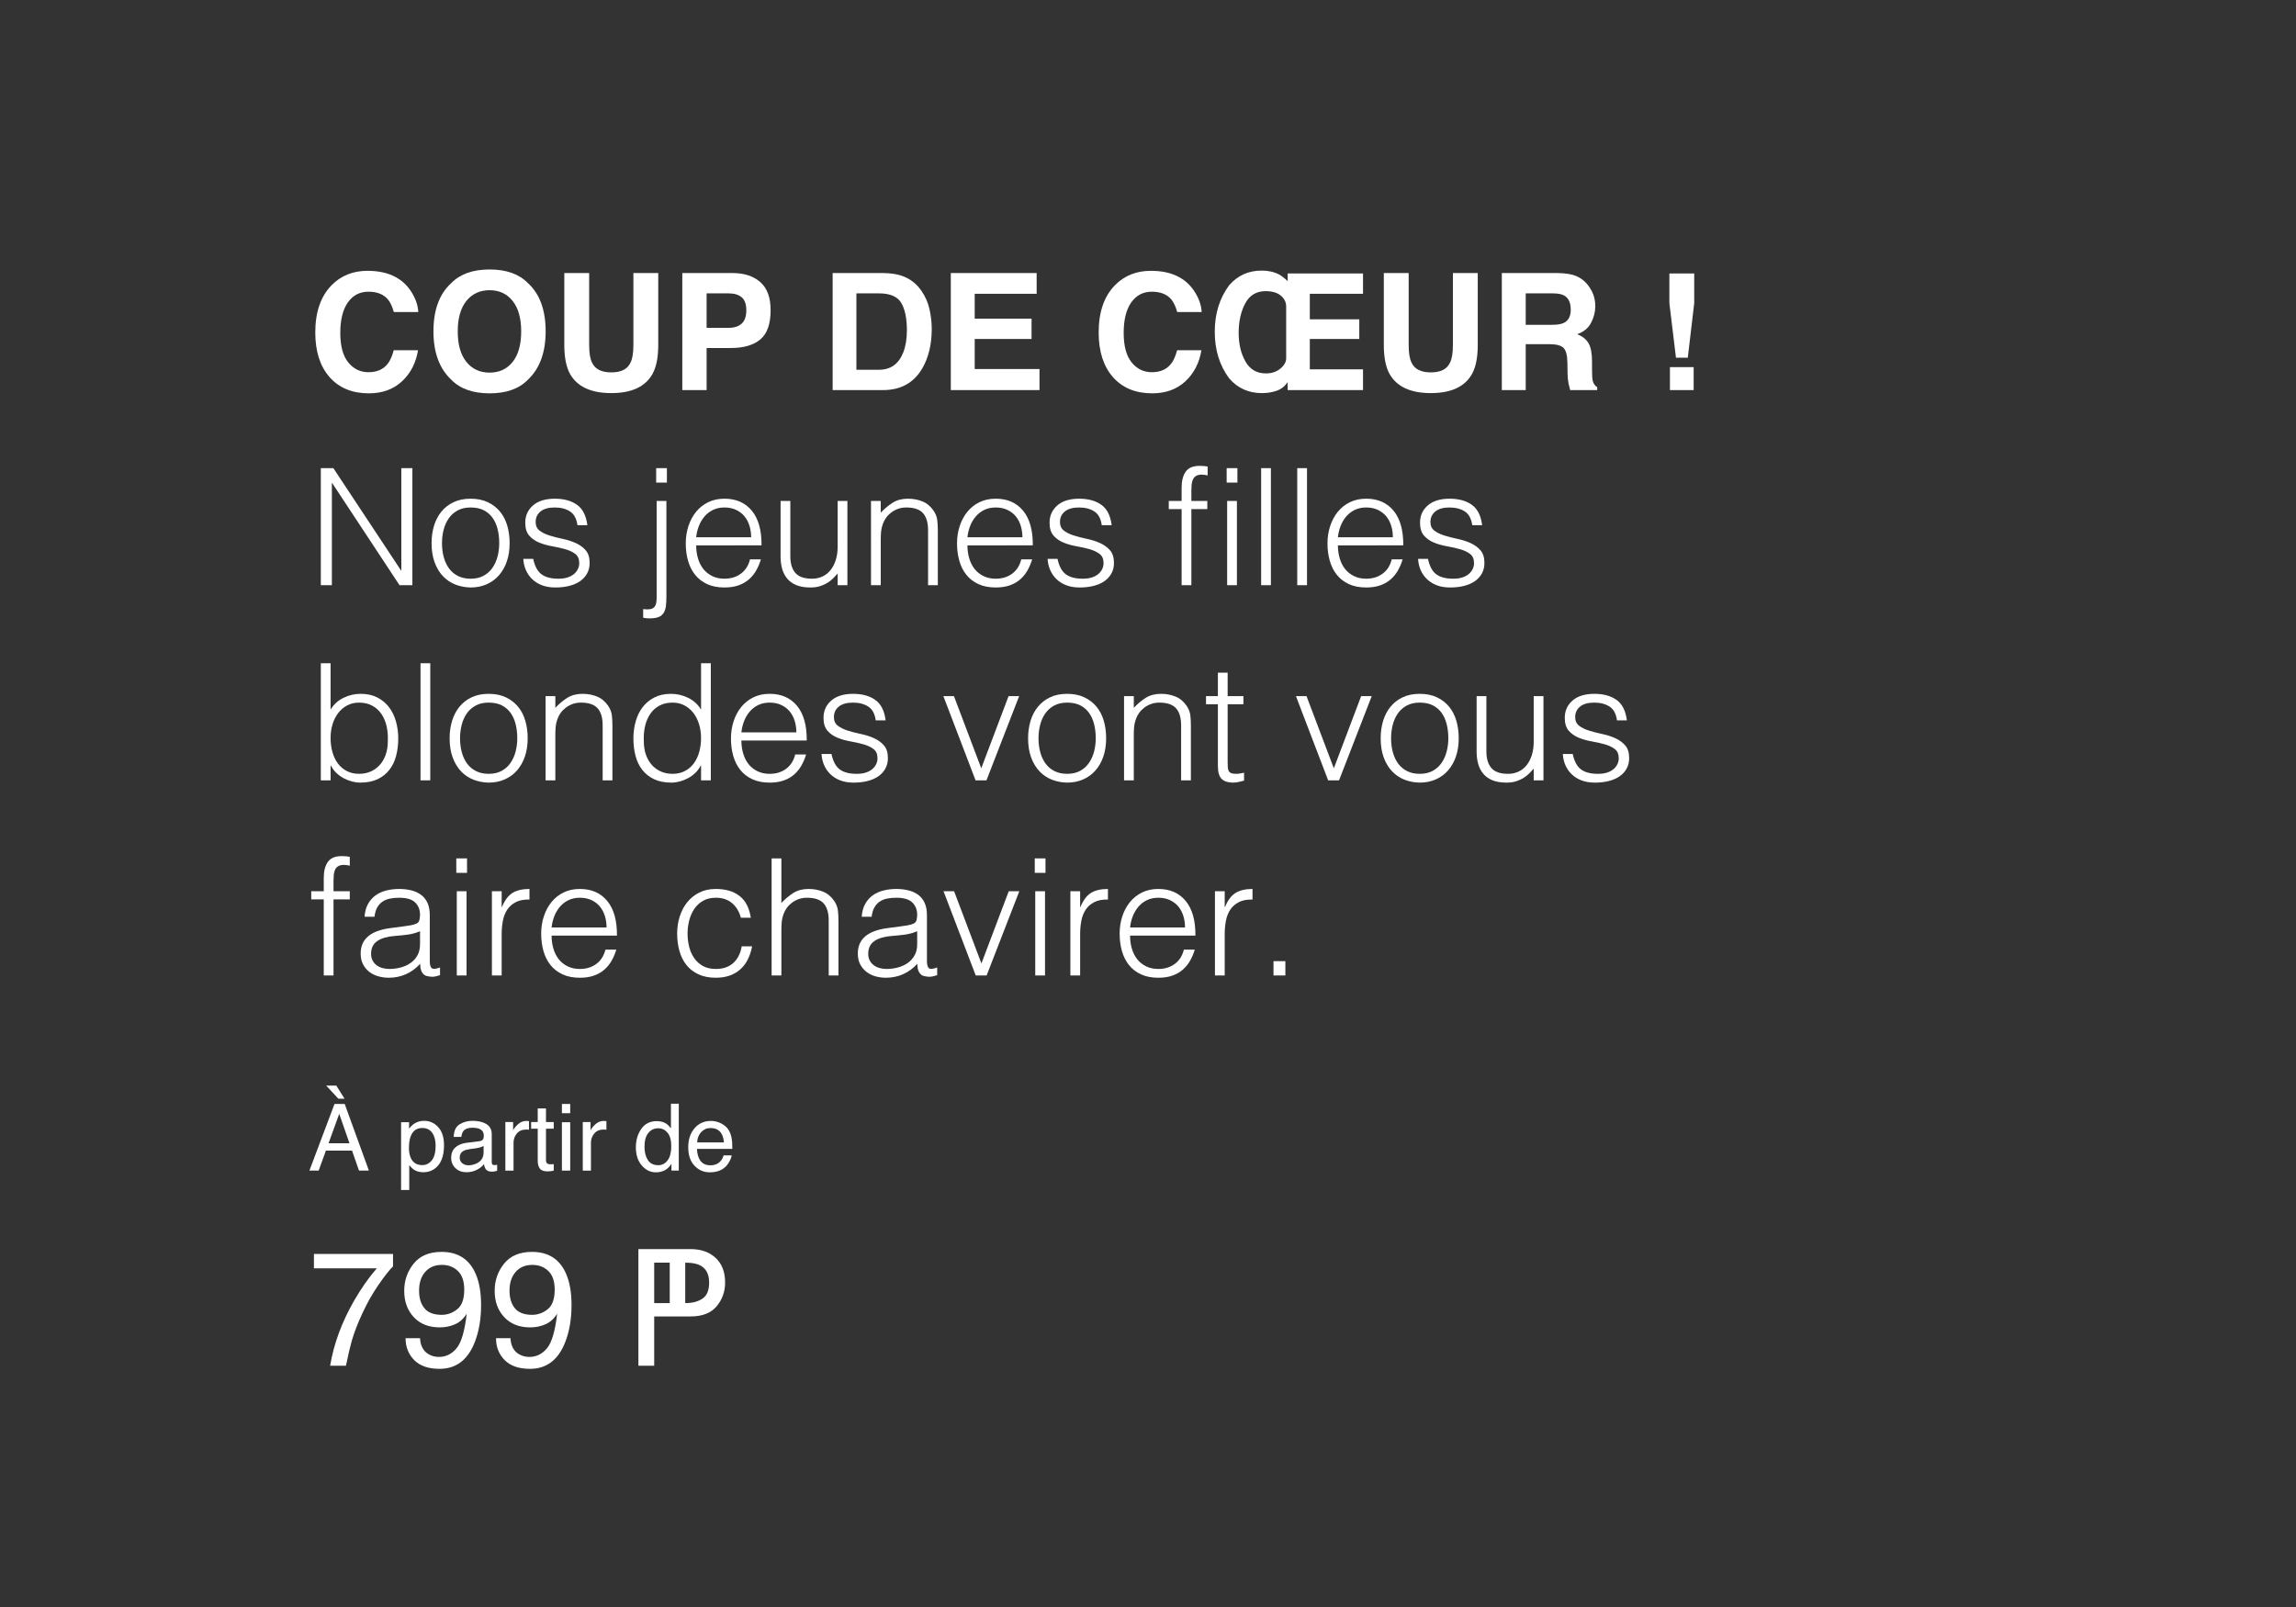 <?xml version="1.0" encoding="utf-8"?>
<!-- Generator: Adobe Illustrator 16.0.0, SVG Export Plug-In . SVG Version: 6.00 Build 0)  -->
<!DOCTYPE svg PUBLIC "-//W3C//DTD SVG 1.1//EN" "http://www.w3.org/Graphics/SVG/1.1/DTD/svg11.dtd">
<svg version="1.1" id="Calque_1" xmlns:x="http://ns.adobe.com/Extensibility/1.0/" xmlns:i="http://ns.adobe.com/AdobeIllustrator/10.0/" xmlns:graph="http://ns.adobe.com/Graphs/1.0/"
	 xmlns="http://www.w3.org/2000/svg" xmlns:xlink="http://www.w3.org/1999/xlink" x="0px" y="0px" width="2834.649px"
	 height="1984.25px" viewBox="0 0 2834.649 1984.25" enable-background="new 0 0 2834.649 1984.25" xml:space="preserve">
<rect x="0" y="0" width="2834.649" height="1984.25" fill="#333333" stroke="none"/>
<g enable-background="new    ">
	<path fill="#FFFFFF" d="M409.329,352.247c11.639-11.895,26.446-17.843,44.422-17.843c24.053,0,41.64,7.975,52.763,23.921
		c6.143,8.956,9.439,17.941,9.893,26.961h-30.196c-1.921-6.927-4.387-12.157-7.396-15.687c-5.378-6.274-13.35-9.411-23.914-9.411
		c-10.758,0-19.243,4.429-25.453,13.284c-6.21,8.856-9.315,21.389-9.315,37.598c0,16.21,3.277,28.35,9.83,36.421
		c6.553,8.072,14.88,12.107,24.981,12.107c10.357,0,18.253-3.464,23.688-10.392c3.004-3.726,5.498-9.313,7.48-16.765h30
		c-2.587,15.752-9.199,28.562-19.834,38.431c-10.637,9.87-24.263,14.804-40.88,14.804c-20.562,0-36.728-6.667-48.495-20
		c-11.768-13.397-17.651-31.764-17.651-55.097C389.251,385.352,395.944,365.908,409.329,352.247z"/>
	<path fill="#FFFFFF" d="M651.797,468.814c-10.916,11.242-26.7,16.862-47.353,16.862c-20.654,0-36.438-5.62-47.352-16.862
		c-14.641-13.79-21.96-33.659-21.96-59.607c0-26.47,7.319-46.338,21.96-59.606c10.915-11.241,26.698-16.863,47.352-16.863
		c20.652,0,36.437,5.622,47.353,16.863c14.574,13.269,21.862,33.137,21.862,59.606C673.659,435.155,666.371,455.024,651.797,468.814
		z M632.924,446.854c7.025-8.823,10.539-21.372,10.539-37.646c0-16.208-3.514-28.74-10.539-37.598
		c-7.026-8.855-16.519-13.284-28.48-13.284c-11.96,0-21.504,4.412-28.627,13.235c-7.125,8.823-10.686,21.372-10.686,37.646
		s3.562,28.823,10.686,37.646c7.123,8.823,16.667,13.235,28.627,13.235C616.405,460.089,625.898,455.677,632.924,446.854z"/>
	<path fill="#FFFFFF" d="M696.698,337.149h30.686v88.752c0,9.926,1.171,17.175,3.517,21.746
		c3.646,8.099,11.591,12.147,23.835,12.147c12.178,0,20.09-4.049,23.737-12.147c2.344-4.571,3.517-11.82,3.517-21.746v-88.752
		h30.686v88.822c0,15.359-2.382,27.32-7.145,35.882c-8.874,15.687-25.805,23.529-50.795,23.529
		c-24.991,0-41.956-7.843-50.894-23.529c-4.764-8.562-7.145-20.522-7.145-35.882V337.149z"/>
</g>
<g enable-background="new    ">
	<path fill="#FFFFFF" d="M938.71,419.109c-8.459,7.059-20.539,10.588-36.24,10.588h-30.088v51.96h-30V337.149h62.047
		c14.304,0,25.709,3.726,34.214,11.177c8.505,7.45,12.757,18.986,12.757,34.607C951.4,399.992,947.169,412.051,938.71,419.109z
		 M915.664,367.051c-3.823-3.201-9.18-4.804-16.07-4.804h-27.211v42.549h27.211c6.89,0,12.247-1.731,16.07-5.196
		c3.824-3.464,5.737-8.954,5.737-16.471C921.4,375.614,919.487,370.254,915.664,367.051z"/>
</g>
<g enable-background="new    ">
	<path fill="#FFFFFF" d="M1112.661,340.287c10.138,3.333,18.347,9.445,24.627,18.333c5.037,7.19,8.47,14.967,10.302,23.333
		s2.748,16.34,2.748,23.921c0,19.216-3.86,35.489-11.578,48.823c-10.465,17.975-26.622,26.96-48.469,26.96h-62.305V337.149h62.305
		C1099.252,337.281,1106.708,338.326,1112.661,340.287z M1057.3,362.247v94.312h27.887c14.271,0,24.22-7.025,29.85-21.078
		c3.076-7.711,4.616-16.895,4.616-27.549c0-14.705-2.309-25.995-6.922-33.872c-4.616-7.875-13.796-11.813-27.543-11.813H1057.3z"/>
	<path fill="#FFFFFF" d="M1279.846,362.737h-76.47v30.686h70.195v25.098h-70.195v37.156h79.999v25.98h-109.508V337.149h105.979
		V362.737z"/>
	<path fill="#FFFFFF" d="M1376.491,352.247c11.639-11.895,26.446-17.843,44.421-17.843c24.054,0,41.641,7.975,52.764,23.921
		c6.143,8.956,9.439,17.941,9.893,26.961h-30.195c-1.922-6.927-4.388-12.157-7.396-15.687c-5.378-6.274-13.35-9.411-23.914-9.411
		c-10.757,0-19.242,4.429-25.453,13.284c-6.21,8.856-9.315,21.389-9.315,37.598c0,16.21,3.277,28.35,9.83,36.421
		c6.553,8.072,14.88,12.107,24.98,12.107c10.357,0,18.254-3.464,23.689-10.392c3.004-3.726,5.497-9.313,7.479-16.765h29.999
		c-2.587,15.752-9.198,28.562-19.834,38.431c-10.637,9.87-24.263,14.804-40.88,14.804c-20.562,0-36.728-6.667-48.495-20
		c-11.768-13.397-17.651-31.764-17.651-55.097C1356.414,385.352,1363.106,365.908,1376.491,352.247z"/>
	<path fill="#FFFFFF" d="M1517.647,352.051c10.516-11.96,23.838-17.94,39.967-17.94c8.193,0,15.29,1.568,21.29,4.706
		c3.29,1.7,6.902,4.478,10.839,8.333v-9.51h93.039v25.098h-65.686v31.568h61.077v24.215h-61.077v37.549h65.686v25.588h-93.039
		v-9.901c-3.354,5.098-7.806,8.644-13.354,10.637c-5.549,1.993-11.742,2.99-18.58,2.99c-16.26,0-29.646-6.013-40.162-18.039
		c-11.936-16.013-17.902-35.228-17.902-57.646C1499.745,387.28,1505.711,368.065,1517.647,352.051z M1580.751,455.138
		c4.776-3.953,7.164-8.186,7.164-12.695v-64.117c0-5.098-2.18-9.51-6.539-13.235c-4.36-3.725-10.644-5.588-18.85-5.588
		c-11.412,0-19.81,5.066-25.196,15.196c-5.385,10.131-8.076,22.254-8.076,36.372c0,13.66,2.787,25.408,8.365,35.244
		c5.577,9.838,13.977,14.755,25.197,14.755C1569.997,461.069,1575.975,459.093,1580.751,455.138z"/>
	<path fill="#FFFFFF" d="M1708.467,337.149h30.686v88.752c0,9.926,1.172,17.175,3.518,21.746
		c3.646,8.099,11.592,12.147,23.836,12.147c12.178,0,20.09-4.049,23.736-12.147c2.344-4.571,3.518-11.82,3.518-21.746v-88.752
		h30.686v88.822c0,15.359-2.382,27.32-7.145,35.882c-8.873,15.687-25.805,23.529-50.795,23.529
		c-24.991,0-41.957-7.843-50.895-23.529c-4.764-8.562-7.145-20.522-7.145-35.882V337.149z"/>
	<path fill="#FFFFFF" d="M1946.071,340.875c5.322,2.288,9.832,5.654,13.528,10.098c3.06,3.661,5.48,7.713,7.265,12.157
		c1.785,4.445,2.678,9.509,2.678,15.195c0,6.863-1.732,13.612-5.195,20.245c-3.465,6.634-9.184,11.323-17.156,14.068
		c6.666,2.681,11.387,6.487,14.166,11.421c2.777,4.936,4.166,12.468,4.166,22.599v9.705c0,6.603,0.266,11.078,0.797,13.432
		c0.797,3.726,2.654,6.471,5.576,8.235v3.627h-33.333c-0.916-3.201-1.568-5.784-1.96-7.745c-0.785-4.052-1.211-8.201-1.275-12.45
		l-0.195-13.432c-0.125-9.216-1.717-15.358-4.777-18.431s-8.795-4.608-17.202-4.608h-29.491v56.666h-29.51V337.149h69.121
		C1933.149,337.346,1940.75,338.588,1946.071,340.875z M1883.661,362.247v38.823h32.496c6.456,0,11.297-0.784,14.525-2.354
		c5.711-2.745,8.566-8.169,8.566-16.273c0-8.758-2.764-14.641-8.287-17.647c-3.104-1.698-7.76-2.549-13.967-2.549H1883.661z"/>
	<path fill="#FFFFFF" d="M2061.012,337.64h30.686v36.631l-7.941,67.388h-14.607l-8.137-67.388V337.64z M2061.698,453.324h29.313
		v28.333h-29.313V453.324z"/>
</g>
<path fill="#FFFFFF" d="M410.144,596.502h-0.402v126.086h-13.65V578.024h15.456l83.524,126.292h0.401V578.024h13.656v144.563
	h-15.864L410.144,596.502z M581.01,725.399c-6.694-0.132-12.95-1.335-18.771-3.613c-5.826-2.27-10.915-5.688-15.261-10.233
	c-4.352-4.557-7.802-10.242-10.342-17.067c-2.544-6.826-3.813-14.79-3.813-23.894c0-7.628,1.004-14.762,3.011-21.382
	c2.008-6.629,5.02-12.417,9.033-17.366c4.02-4.958,9.039-8.87,15.061-11.746c6.021-2.885,13.053-4.322,21.083-4.322
	c8.16,0,15.261,1.438,21.283,4.322c6.022,2.876,11.041,6.762,15.056,11.645c4.021,4.883,6.993,10.672,8.937,17.367
	c1.942,6.694,2.914,13.855,2.914,21.483c0,8.3-1.141,15.798-3.414,22.483c-2.278,6.693-5.523,12.455-9.738,17.272
	c-4.216,4.818-9.305,8.534-15.261,11.14C594.828,724.101,588.236,725.399,581.01,725.399z M616.345,670.591
	c0-6.153-0.668-11.914-2.008-17.273c-1.339-5.351-3.412-10-6.224-13.949c-2.811-3.95-6.423-7.06-10.839-9.337
	c-4.422-2.278-9.842-3.417-16.266-3.417c-6.293,0-11.681,1.242-16.163,3.716c-4.485,2.483-8.132,5.761-10.941,9.841
	c-2.812,4.08-4.889,8.768-6.224,14.052c-1.341,5.295-2.008,10.747-2.008,16.368c0,6.423,0.766,12.343,2.307,17.769
	c1.536,5.425,3.781,10.073,6.728,13.948c2.94,3.885,6.625,6.9,11.042,9.039c4.42,2.147,9.504,3.211,15.261,3.211
	c6.288,0,11.676-1.231,16.161-3.716c4.482-2.475,8.133-5.789,10.943-9.935c2.812-4.146,4.884-8.833,6.224-14.052
	C615.678,681.636,616.345,676.212,616.345,670.591z M658.31,690.068c1.872,8.964,5.252,15.294,10.141,18.973
	c4.883,3.678,11.876,5.518,20.979,5.518c4.416,0,8.234-0.531,11.447-1.605c3.211-1.064,5.854-2.512,7.933-4.314
	c2.071-1.811,3.641-3.847,4.716-6.125c1.067-2.277,1.604-4.687,1.604-7.227c0-5.088-1.64-8.87-4.916-11.344
	c-3.282-2.475-7.4-4.417-12.348-5.826c-4.954-1.401-10.313-2.605-16.064-3.614c-5.756-0.999-11.111-2.511-16.064-4.519
	c-4.953-2.009-9.065-4.885-12.348-8.627c-3.281-3.754-4.917-9.038-4.917-15.864c0-8.702,3.175-15.826,9.538-21.381
	c6.354-5.557,15.36-8.338,27.002-8.338c11.247,0,20.378,2.512,27.409,7.534c7.026,5.015,11.275,13.417,12.75,25.19h-12.25
	c-1.074-8.03-4.112-13.678-9.136-16.965c-5.02-3.277-11.344-4.92-18.973-4.92c-7.627,0-13.449,1.643-17.469,4.92
	c-4.015,3.287-6.022,7.6-6.022,12.951c0,4.687,1.638,8.271,4.92,10.747c3.276,2.474,7.396,4.48,12.348,6.021
	c4.948,1.541,10.304,2.913,16.061,4.118c5.756,1.204,11.11,2.913,16.064,5.116c4.953,2.213,9.065,5.19,12.347,8.936
	c3.278,3.753,4.922,8.973,4.922,15.658c0,4.958-1.074,9.337-3.213,13.156c-2.143,3.81-5.088,6.994-8.836,9.532
	c-3.75,2.55-8.198,4.454-13.354,5.725c-5.153,1.27-10.807,1.905-16.964,1.905c-6.159,0-11.616-0.896-16.364-2.708
	c-4.752-1.803-8.805-4.314-12.146-7.526c-3.348-3.211-5.957-6.965-7.828-11.251c-1.877-4.276-2.946-8.898-3.212-13.847H658.31z
	 M822.752,618.584v117.86c0,4.417-0.201,8.301-0.603,11.644c-0.401,3.352-1.308,6.19-2.711,8.534
	c-1.406,2.344-3.483,4.08-6.225,5.219c-2.745,1.139-6.525,1.709-11.344,1.709c-2.946,0-5.557-0.271-7.833-0.803v-10.645
	c3.481,0.402,6.292,0.439,8.436,0.104c2.139-0.336,3.814-1.103,5.02-2.306c1.203-1.204,2.04-2.812,2.512-4.817
	c0.466-2.008,0.699-4.353,0.699-7.031V618.584H822.752z M823.354,595.896h-13.254v-17.871h13.254V595.896z M859.492,673.401
	c0,5.62,0.732,10.942,2.208,15.957c1.471,5.022,3.646,9.374,6.527,13.053c2.875,3.688,6.526,6.63,10.942,8.833
	c4.416,2.213,9.5,3.313,15.256,3.313c7.899,0,14.659-2.071,20.28-6.218c5.621-4.155,9.37-10.046,11.246-17.675h13.45
	c-1.477,4.958-3.412,9.542-5.822,13.753c-2.408,4.22-5.42,7.899-9.033,11.045c-3.619,3.146-7.897,5.593-12.853,7.33
	c-4.953,1.736-10.709,2.605-17.27,2.605c-8.301,0-15.458-1.401-21.479-4.212c-6.027-2.811-10.981-6.656-14.86-11.55
	c-3.883-4.883-6.76-10.635-8.632-17.264c-1.876-6.629-2.812-13.753-2.812-21.381s1.103-14.79,3.311-21.484
	c2.208-6.693,5.354-12.549,9.438-17.572c4.08-5.014,9.066-8.963,14.958-11.839c5.888-2.885,12.576-4.322,20.074-4.322
	c14.322,0,25.569,4.921,33.734,14.762c8.161,9.832,12.176,24.126,12.044,42.866L859.492,673.401L859.492,673.401z M927.358,663.364
	c0-5.088-0.705-9.869-2.111-14.36c-1.405-4.481-3.482-8.366-6.223-11.644c-2.745-3.277-6.195-5.892-10.341-7.833
	c-4.149-1.934-8.902-2.913-14.257-2.913c-5.354,0-10.07,1.008-14.154,3.016s-7.563,4.688-10.438,8.03
	c-2.88,3.352-5.19,7.227-6.928,11.643c-1.741,4.417-2.882,9.104-3.413,14.062L927.358,663.364L927.358,663.364z M1034.172,618.584
	h12.045v104.004h-12.045v-14.454c-1.604,1.877-3.412,3.819-5.42,5.826c-2.007,2.007-4.318,3.847-6.927,5.519
	c-2.611,1.672-5.659,3.081-9.137,4.221c-3.482,1.13-7.498,1.7-12.046,1.7c-6.965,0-12.786-0.972-17.469-2.904
	c-4.688-1.942-8.469-4.65-11.345-8.132c-2.881-3.483-4.954-7.535-6.225-12.147c-1.273-4.622-1.908-9.673-1.908-15.164v-68.467
	h12.049v68.271c0,8.963,2.073,15.826,6.224,20.578c4.146,4.753,10.976,7.124,20.481,7.124c4.947,0,9.402-0.971,13.351-2.912
	c3.944-1.934,7.261-4.65,9.939-8.133c2.676-3.473,4.749-7.628,6.224-12.445c1.47-4.818,2.208-10.104,2.208-15.863V618.584z
	 M1087.379,722.588h-12.044V618.584h12.044v14.463c4.818-5.089,9.804-9.244,14.958-12.456s11.344-4.817,18.571-4.817
	c6.428,0,12.381,1.102,17.871,3.313c5.485,2.213,10.106,6.061,13.855,11.55c2.54,3.745,4.048,7.592,4.515,11.541
	c0.473,3.95,0.705,8.067,0.705,12.345v68.065h-12.049v-67.861c0-9.364-2.074-16.396-6.225-21.083
	c-4.15-4.687-11.041-7.03-20.682-7.03c-3.748,0-7.16,0.579-10.237,1.709c-3.081,1.139-5.858,2.642-8.333,4.519
	c-2.479,1.876-4.584,4.015-6.326,6.424c-1.741,2.409-3.081,4.958-4.016,7.628c-1.204,3.353-1.941,6.564-2.207,9.646
	c-0.271,3.081-0.401,6.424-0.401,10.037V722.588z M1194.396,673.401c0,5.62,0.736,10.942,2.207,15.957
	c1.477,5.022,3.646,9.374,6.527,13.053c2.875,3.688,6.525,6.63,10.942,8.833c4.416,2.213,9.505,3.313,15.261,3.313
	c7.895,0,14.655-2.071,20.28-6.218c5.62-4.155,9.364-10.046,11.241-17.675h13.455c-1.476,4.958-3.416,9.542-5.826,13.753
	c-2.408,4.22-5.42,7.899-9.032,11.045c-3.614,3.146-7.9,5.593-12.854,7.33c-4.954,1.736-10.709,2.605-17.264,2.605
	c-8.302,0-15.462-1.401-21.485-4.212c-6.021-2.811-10.975-6.656-14.859-11.55c-3.885-4.883-6.76-10.635-8.631-17.264
	c-1.877-6.629-2.811-13.753-2.811-21.381s1.102-14.79,3.311-21.484c2.213-6.693,5.354-12.549,9.438-17.572
	c4.08-5.014,9.065-8.963,14.958-11.839c5.887-2.885,12.581-4.322,20.079-4.322c14.317,0,25.565,4.921,33.729,14.762
	c8.166,9.832,12.181,24.126,12.049,42.866L1194.396,673.401L1194.396,673.401z M1262.261,663.364c0-5.088-0.701-9.869-2.111-14.36
	c-1.403-4.481-3.477-8.366-6.222-11.644s-6.19-5.892-10.341-7.833c-4.148-1.934-8.902-2.913-14.252-2.913
	c-5.354,0-10.074,1.008-14.154,3.016c-4.084,2.008-7.567,4.688-10.443,8.03c-2.881,3.352-5.188,7.227-6.928,11.643
	c-1.737,4.417-2.877,9.104-3.414,14.062L1262.261,663.364L1262.261,663.364z M1305.63,690.068
	c1.873,8.964,5.252,15.294,10.141,18.973c4.884,3.678,11.877,5.518,20.979,5.518c4.416,0,8.226-0.531,11.438-1.605
	c3.221-1.064,5.862-2.512,7.936-4.314c2.072-1.811,3.643-3.847,4.725-6.125c1.064-2.277,1.605-4.687,1.605-7.227
	c0-5.088-1.643-8.87-4.93-11.344c-3.276-2.475-7.395-4.417-12.344-5.826c-4.947-1.401-10.308-2.605-16.06-3.614
	c-5.752-0.999-11.111-2.511-16.063-4.519c-4.953-2.009-9.07-4.885-12.349-8.627c-3.282-3.754-4.92-9.038-4.92-15.864
	c0-8.702,3.178-15.826,9.536-21.381c6.357-5.556,15.354-8.338,27.008-8.338c11.241,0,20.373,2.512,27.402,7.534
	c7.031,5.015,11.279,13.417,12.746,25.19h-12.24c-1.074-8.03-4.118-13.678-9.143-16.965c-5.014-3.277-11.334-4.92-18.972-4.92
	c-7.619,0-13.444,1.643-17.461,4.92c-4.021,3.287-6.027,7.6-6.027,12.951c0,4.687,1.64,8.271,4.923,10.747
	c3.271,2.474,7.39,4.48,12.347,6.021c4.948,1.541,10.309,2.913,16.061,4.118c5.751,1.204,11.11,2.913,16.061,5.116
	c4.948,2.213,9.075,5.19,12.353,8.936c3.277,3.753,4.922,8.973,4.922,15.658c0,4.958-1.074,9.337-3.214,13.156
	c-2.146,3.81-5.097,6.994-8.831,9.532c-3.754,2.55-8.208,4.454-13.353,5.725c-5.153,1.27-10.812,1.905-16.976,1.905
	c-6.152,0-11.615-0.896-16.357-2.708c-4.752-1.803-8.805-4.314-12.147-7.526c-3.347-3.211-5.957-6.965-7.833-11.251
	c-1.873-4.276-2.945-8.898-3.213-13.847H1305.63z M1442.958,628.622v-10.037h15.873v-16.461c0-8.3,1.662-14.854,5.014-19.672
	c3.344-4.828,9.029-7.236,17.068-7.236c1.877,0,3.613,0.075,5.219,0.205c1.605,0.131,3.213,0.336,4.818,0.599v11.045
	c-2.68-0.663-5.09-1-7.227-1c-3.082,0-5.492,0.569-7.229,1.699c-1.736,1.14-3.018,2.651-3.818,4.52
	c-0.803,1.877-1.299,3.986-1.504,6.331c-0.205,2.344-0.299,4.715-0.299,7.124v12.848h19.674v10.037h-19.674v93.967h-12.043v-93.967
	L1442.958,628.622L1442.958,628.622z M1527.7,595.896h-13.26v-17.871h13.26V595.896z M1515.04,722.588V618.584h12.055v104.004
	H1515.04z M1557.008,722.588V578.024h12.045v144.563H1557.008z M1601.583,722.588V578.024h12.045v144.563H1601.583z
	 M1651.778,673.401c0,5.62,0.738,10.942,2.215,15.957c1.465,5.022,3.641,9.374,6.516,13.053c2.875,3.688,6.527,6.63,10.943,8.833
	c4.416,2.213,9.506,3.313,15.256,3.313c7.898,0,14.66-2.071,20.279-6.218c5.621-4.155,9.375-10.046,11.242-17.675h13.465
	c-1.477,4.958-3.418,9.542-5.828,13.753c-2.408,4.22-5.424,7.899-9.037,11.045c-3.613,3.146-7.898,5.593-12.848,7.33
	c-4.949,1.736-10.719,2.605-17.273,2.605c-8.291,0-15.461-1.401-21.475-4.212c-6.031-2.811-10.98-6.656-14.865-11.55
	c-3.883-4.883-6.76-10.635-8.627-17.264c-1.887-6.629-2.818-13.753-2.818-21.381s1.109-14.79,3.322-21.484
	c2.205-6.693,5.342-12.549,9.432-17.572c4.08-5.014,9.066-8.963,14.957-11.839c5.883-2.885,12.586-4.322,20.074-4.322
	c14.322,0,25.564,4.921,33.734,14.762c8.17,9.832,12.186,24.126,12.055,42.866L1651.778,673.401L1651.778,673.401z
	 M1719.639,663.364c0-5.088-0.701-9.869-2.1-14.36c-1.412-4.481-3.492-8.366-6.238-11.644c-2.744-3.278-6.182-5.892-10.336-7.833
	c-4.154-1.934-8.898-2.913-14.258-2.913c-5.352,0-10.064,1.008-14.154,3.016c-4.08,2.008-7.562,4.688-10.438,8.03
	c-2.877,3.352-5.191,7.227-6.93,11.643c-1.736,4.417-2.875,9.104-3.406,14.062L1719.639,663.364L1719.639,663.364z M1763.01,690.068
	c1.867,8.964,5.246,15.294,10.139,18.973c4.885,3.678,11.877,5.518,20.98,5.518c4.416,0,8.236-0.531,11.447-1.605
	c3.211-1.064,5.854-2.512,7.926-4.314c2.074-1.811,3.643-3.847,4.725-6.125c1.064-2.277,1.607-4.687,1.607-7.227
	c0-5.088-1.645-8.87-4.922-11.344c-3.277-2.475-7.402-4.417-12.354-5.826c-4.947-1.401-10.307-2.605-16.059-3.614
	c-5.752-0.999-11.111-2.511-16.061-4.519c-4.959-2.009-9.074-4.885-12.354-8.627c-3.277-3.754-4.92-9.038-4.92-15.864
	c0-8.702,3.174-15.826,9.543-21.381c6.348-5.557,15.357-8.338,27.002-8.338c11.24,0,20.373,2.512,27.412,7.534
	c7.021,5.015,11.27,13.417,12.744,25.19h-12.25c-1.072-8.03-4.117-13.678-9.141-16.965c-5.014-3.277-11.334-4.92-18.973-4.92
	c-7.619,0-13.445,1.643-17.461,4.92c-4.014,3.287-6.031,7.6-6.031,12.951c0,4.687,1.645,8.271,4.932,10.747
	c3.268,2.474,7.395,4.48,12.344,6.021c4.947,1.541,10.307,2.913,16.059,4.118c5.752,1.204,11.111,2.913,16.061,5.116
	c4.947,2.213,9.074,5.19,12.354,8.936c3.275,3.753,4.92,8.973,4.92,15.658c0,4.958-1.072,9.337-3.211,13.156
	c-2.148,3.81-5.09,6.994-8.832,9.532c-3.754,2.55-8.199,4.454-13.354,5.725c-5.152,1.27-10.812,1.905-16.975,1.905
	c-6.154,0-11.615-0.896-16.359-2.708c-4.752-1.803-8.805-4.314-12.146-7.526c-3.352-3.211-5.957-6.965-7.832-11.251
	c-1.867-4.276-2.941-8.898-3.213-13.847H1763.01z"/>
<g enable-background="new    ">
	<path fill="#FFFFFF" d="M408.141,963.525h-12.047V818.963h12.047v57.223c3.881-6.425,9.201-11.275,15.962-14.557
		c6.758-3.278,13.819-4.919,21.183-4.919c7.896,0,14.757,1.506,20.58,4.518s10.642,7.027,14.456,12.047
		c3.815,5.02,6.657,10.876,8.533,17.568c1.873,6.694,2.811,13.653,2.811,20.881c0,7.63-0.872,14.792-2.61,21.483
		c-1.741,6.695-4.518,12.483-8.333,17.368c-3.815,4.888-8.668,8.733-14.557,11.545c-5.892,2.811-13.051,4.216-21.484,4.216
		c-3.347,0-6.761-0.47-10.24-1.405c-3.482-0.938-6.861-2.274-10.139-4.016c-3.282-1.738-6.293-3.915-9.036-6.525
		c-2.745-2.61-4.988-5.653-6.726-9.136h-0.401V963.525z M408.141,911.121c0,6.294,0.769,12.147,2.309,17.568
		c1.537,5.422,3.78,10.108,6.726,14.055c2.943,3.95,6.626,7.062,11.043,9.337c4.417,2.277,9.437,3.413,15.059,3.413
		c5.085,0,9.769-0.903,14.055-2.711c4.282-1.807,8.031-4.448,11.244-7.931c3.212-3.479,5.722-7.729,7.529-12.749
		s2.71-10.809,2.71-17.368c0.267-6.557-0.27-12.681-1.606-18.371c-1.34-5.688-3.482-10.673-6.425-14.958
		c-2.946-4.283-6.726-7.661-11.344-10.14c-4.618-2.476-10.008-3.715-16.163-3.715c-5.49,0-10.409,1.174-14.757,3.514
		c-4.352,2.344-8.031,5.49-11.043,9.437c-3.012,3.95-5.321,8.568-6.927,13.854C408.944,899.646,408.141,905.232,408.141,911.121z"/>
	<path fill="#FFFFFF" d="M519.171,963.525V818.963h12.047v144.562H519.171z"/>
	<path fill="#FFFFFF" d="M603.296,966.336c-6.695-0.135-12.951-1.339-18.773-3.613c-5.822-2.274-10.911-5.688-15.259-10.24
		c-4.351-4.549-7.799-10.24-10.34-17.066c-2.544-6.826-3.814-14.789-3.814-23.893c0-7.63,1.004-14.758,3.012-21.384
		s5.02-12.414,9.035-17.367c4.016-4.951,9.035-8.866,15.059-11.746c6.023-2.877,13.051-4.316,21.082-4.316
		c8.163,0,15.259,1.439,21.283,4.316c6.023,2.88,11.043,6.761,15.059,11.646c4.016,4.888,6.993,10.676,8.935,17.367
		c1.939,6.695,2.912,13.854,2.912,21.484c0,8.301-1.139,15.795-3.414,22.487c-2.277,6.694-5.521,12.448-9.738,17.267
		c-4.216,4.819-9.305,8.533-15.259,11.144C617.115,965.031,610.524,966.336,603.296,966.336z M638.633,911.523
		c0-6.155-0.671-11.912-2.008-17.268c-1.339-5.353-3.413-10.005-6.224-13.954c-2.811-3.947-6.425-7.059-10.842-9.337
		c-4.417-2.274-9.838-3.413-16.263-3.413c-6.293,0-11.68,1.239-16.163,3.715c-4.486,2.479-8.132,5.757-10.942,9.838
		c-2.811,4.085-4.888,8.769-6.225,14.055c-1.339,5.289-2.008,10.742-2.008,16.364c0,6.425,0.769,12.348,2.309,17.769
		c1.538,5.421,3.78,10.074,6.726,13.954c2.943,3.884,6.626,6.896,11.043,9.035c4.417,2.144,9.503,3.213,15.26,3.213
		c6.29,0,11.677-1.236,16.163-3.715c4.483-2.475,8.132-5.788,10.943-9.938c2.811-4.147,4.885-8.834,6.224-14.055
		C637.962,922.566,638.633,917.145,638.633,911.523z"/>
	<path fill="#FFFFFF" d="M685.616,963.525h-12.047V859.521h12.047v14.456c4.819-5.085,9.804-9.235,14.958-12.448
		c5.151-3.213,11.344-4.818,18.572-4.818c6.425,0,12.379,1.104,17.87,3.312c5.487,2.209,10.105,6.058,13.854,11.545
		c2.541,3.749,4.047,7.599,4.518,11.545c0.467,3.95,0.703,8.065,0.703,12.349v68.064h-12.047v-67.864
		c0-9.367-2.077-16.395-6.224-21.082c-4.151-4.684-11.043-7.027-20.681-7.027c-3.749,0-7.162,0.571-10.24,1.707
		c-3.081,1.139-5.857,2.645-8.333,4.518c-2.479,1.876-4.586,4.016-6.325,6.425c-1.741,2.409-3.081,4.953-4.016,7.63
		c-1.205,3.347-1.942,6.56-2.208,9.638c-0.27,3.08-0.402,6.425-0.402,10.039V963.525z"/>
	<path fill="#FFFFFF" d="M865.516,818.963h12.047v144.562h-12.047v-18.271h-0.402c-1.741,3.482-3.984,6.525-6.726,9.136
		c-2.745,2.61-5.757,4.787-9.035,6.525c-3.282,1.741-6.66,3.078-10.14,4.016c-3.482,0.936-6.896,1.405-10.24,1.405
		c-8.433,0-15.595-1.405-21.483-4.216c-5.892-2.812-10.742-6.657-14.557-11.545c-3.815-4.885-6.595-10.673-8.333-17.368
		c-1.741-6.691-2.61-13.854-2.61-21.483c0-7.228,0.935-14.187,2.811-20.881c1.873-6.692,4.718-12.549,8.533-17.568
		s8.634-9.035,14.456-12.047c5.823-3.012,12.681-4.518,20.581-4.518c7.36,0,14.421,1.641,21.182,4.919
		c6.758,3.281,12.078,8.132,15.962,14.557V818.963z M865.516,911.121c0-5.889-0.803-11.476-2.41-16.765
		c-1.606-5.286-3.915-9.904-6.927-13.854c-3.012-3.946-6.695-7.093-11.043-9.437c-4.352-2.34-9.271-3.514-14.757-3.514
		c-6.293,0-11.714,1.239-16.264,3.715c-4.552,2.479-8.301,5.856-11.244,10.14c-2.946,4.285-5.088,9.27-6.425,14.958
		c-1.34,5.69-1.876,11.814-1.606,18.371c0,6.56,0.903,12.349,2.71,17.368s4.317,9.271,7.529,12.749
		c3.212,3.482,6.958,6.124,11.244,7.931c4.282,1.808,8.966,2.711,14.055,2.711c5.622,0,10.641-1.136,15.059-3.413
		c4.417-2.274,8.097-5.387,11.043-9.337c2.942-3.946,5.186-8.633,6.726-14.055C864.744,923.269,865.516,917.415,865.516,911.121z"/>
	<path fill="#FFFFFF" d="M915.309,914.334c0,5.622,0.734,10.942,2.208,15.962c1.471,5.02,3.646,9.371,6.525,13.051
		c2.877,3.684,6.525,6.626,10.942,8.835c4.417,2.208,9.503,3.312,15.26,3.312c7.896,0,14.657-2.073,20.279-6.225
		c5.622-4.147,9.368-10.039,11.244-17.668h13.453c-1.475,4.953-3.414,9.537-5.823,13.753c-2.41,4.217-5.421,7.899-9.035,11.043
		c-3.614,3.146-7.899,5.591-12.85,7.329c-4.954,1.737-10.71,2.609-17.267,2.609c-8.301,0-15.46-1.405-21.484-4.216
		c-6.023-2.812-10.977-6.657-14.858-11.545c-3.884-4.885-6.76-10.642-8.633-17.268c-1.876-6.626-2.811-13.753-2.811-21.383
		s1.104-14.789,3.313-21.483c2.208-6.692,5.352-12.55,9.437-17.569c4.082-5.02,9.067-8.966,14.958-11.846
		c5.888-2.877,12.58-4.316,20.078-4.316c14.321,0,25.565,4.919,33.731,14.757c8.163,9.839,12.179,24.129,12.047,42.867H915.309z
		 M983.173,904.295c0-5.086-0.703-9.87-2.108-14.355c-1.405-4.483-3.482-8.364-6.224-11.646c-2.745-3.278-6.193-5.889-10.34-7.831
		c-4.15-1.938-8.903-2.911-14.255-2.911c-5.355,0-10.074,1.004-14.155,3.012c-4.084,2.008-7.564,4.688-10.44,8.031
		c-2.88,3.348-5.189,7.229-6.927,11.646c-1.741,4.417-2.88,9.104-3.413,14.055H983.173z"/>
	<path fill="#FFFFFF" d="M1026.541,930.999c1.873,8.969,5.252,15.294,10.14,18.974c4.885,3.683,11.877,5.521,20.982,5.521
		c4.417,0,8.232-0.533,11.444-1.606c3.212-1.069,5.854-2.51,7.931-4.316c2.074-1.808,3.646-3.847,4.719-6.124
		c1.07-2.274,1.606-4.684,1.606-7.229c0-5.085-1.641-8.865-4.919-11.344c-3.282-2.476-7.397-4.417-12.348-5.822
		c-4.954-1.406-10.309-2.61-16.062-3.614c-5.757-1.004-11.112-2.51-16.062-4.518c-4.954-2.008-9.07-4.885-12.348-8.634
		c-3.282-3.746-4.919-9.035-4.919-15.861c0-8.7,3.178-15.828,9.537-21.384c6.356-5.553,15.359-8.332,27.005-8.332
		c11.244,0,20.379,2.51,27.407,7.529s11.275,13.421,12.75,25.198h-12.248c-1.073-8.031-4.116-13.685-9.136-16.967
		c-5.02-3.278-11.344-4.919-18.974-4.919s-13.453,1.641-17.468,4.919c-4.016,3.282-6.023,7.599-6.023,12.951
		c0,4.687,1.638,8.266,4.919,10.741c3.278,2.479,7.395,4.486,12.348,6.023c4.95,1.54,10.306,2.911,16.062,4.116
		c5.753,1.205,11.109,2.911,16.062,5.12c4.95,2.208,9.066,5.188,12.348,8.935c3.278,3.749,4.919,8.969,4.919,15.661
		c0,4.953-1.073,9.336-3.212,13.151c-2.143,3.814-5.089,6.995-8.834,9.537c-3.749,2.544-8.201,4.451-13.352,5.722
		c-5.154,1.271-10.811,1.907-16.966,1.907c-6.159,0-11.614-0.903-16.364-2.71c-4.753-1.808-8.803-4.317-12.147-7.529
		c-3.347-3.213-5.958-6.959-7.831-11.244c-1.876-4.282-2.946-8.9-3.212-13.854H1026.541z"/>
	<path fill="#FFFFFF" d="M1164.679,859.521h13.051l33.731,89.147l33.731-89.147h13.051l-40.357,104.005h-13.453L1164.679,859.521z"
		/>
	<path fill="#FFFFFF" d="M1317.474,966.336c-6.695-0.135-12.951-1.339-18.773-3.613c-5.822-2.274-10.911-5.688-15.259-10.24
		c-4.351-4.549-7.799-10.24-10.34-17.066c-2.544-6.826-3.814-14.789-3.814-23.893c0-7.63,1.004-14.758,3.012-21.384
		s5.02-12.414,9.035-17.367c4.016-4.951,9.035-8.866,15.059-11.746c6.023-2.877,13.051-4.316,21.082-4.316
		c8.163,0,15.259,1.439,21.283,4.316c6.023,2.88,11.043,6.761,15.059,11.646c4.016,4.888,6.993,10.676,8.935,17.367
		c1.939,6.695,2.912,13.854,2.912,21.484c0,8.301-1.139,15.795-3.414,22.487c-2.277,6.694-5.521,12.448-9.738,17.267
		c-4.216,4.819-9.305,8.533-15.259,11.144C1331.293,965.031,1324.702,966.336,1317.474,966.336z M1352.811,911.523
		c0-6.155-0.671-11.912-2.008-17.268c-1.339-5.353-3.413-10.005-6.224-13.954c-2.811-3.947-6.425-7.059-10.842-9.337
		c-4.417-2.274-9.838-3.413-16.263-3.413c-6.293,0-11.68,1.239-16.163,3.715c-4.486,2.479-8.132,5.757-10.942,9.838
		c-2.811,4.085-4.888,8.769-6.225,14.055c-1.339,5.289-2.008,10.742-2.008,16.364c0,6.425,0.769,12.348,2.309,17.769
		c1.538,5.421,3.78,10.074,6.726,13.954c2.943,3.884,6.626,6.896,11.043,9.035c4.417,2.144,9.503,3.213,15.26,3.213
		c6.29,0,11.677-1.236,16.163-3.715c4.483-2.475,8.132-5.788,10.943-9.938c2.811-4.147,4.885-8.834,6.224-14.055
		C1352.14,922.566,1352.811,917.145,1352.811,911.523z"/>
	<path fill="#FFFFFF" d="M1399.794,963.525h-12.047V859.521h12.047v14.456c4.819-5.085,9.804-9.235,14.958-12.448
		c5.151-3.213,11.344-4.818,18.572-4.818c6.425,0,12.379,1.104,17.869,3.312c5.487,2.209,10.105,6.058,13.854,11.545
		c2.541,3.749,4.047,7.599,4.518,11.545c0.468,3.95,0.702,8.065,0.702,12.349v68.064h-12.047v-67.864
		c0-9.367-2.076-16.395-6.224-21.082c-4.151-4.684-11.043-7.027-20.681-7.027c-3.749,0-7.162,0.571-10.24,1.707
		c-3.08,1.139-5.857,2.645-8.332,4.518c-2.479,1.876-4.586,4.016-6.325,6.425c-1.741,2.409-3.081,4.953-4.016,7.63
		c-1.205,3.347-1.942,6.56-2.208,9.638c-0.27,3.08-0.402,6.425-0.402,10.039V963.525z"/>
	<path fill="#FFFFFF" d="M1535.924,963.927c-1.475,0.267-3.414,0.734-5.823,1.405c-2.409,0.669-5.089,1.004-8.031,1.004
		c-6.023,0-10.61-1.506-13.753-4.518c-3.146-3.012-4.719-8.397-4.719-16.162V869.56h-14.657v-10.039h14.657v-28.912h12.047v28.912
		h19.476v10.039h-19.476v71.277c0,2.545,0.066,4.753,0.201,6.626c0.131,1.876,0.533,3.413,1.204,4.618
		c0.669,1.204,1.706,2.076,3.112,2.61c1.405,0.536,3.379,0.803,5.923,0.803c1.606,0,3.244-0.132,4.919-0.401
		c1.672-0.267,3.312-0.603,4.92-1.004V963.927z"/>
	<path fill="#FFFFFF" d="M1599.973,859.521h13.051l33.731,89.147l33.731-89.147h13.051l-40.357,104.005h-13.452L1599.973,859.521z"
		/>
	<path fill="#FFFFFF" d="M1752.768,966.336c-6.695-0.135-12.951-1.339-18.773-3.613s-10.911-5.688-15.26-10.24
		c-4.351-4.549-7.799-10.24-10.34-17.066c-2.544-6.826-3.814-14.789-3.814-23.893c0-7.63,1.004-14.758,3.012-21.384
		s5.02-12.414,9.035-17.367c4.016-4.951,9.035-8.866,15.059-11.746c6.023-2.877,13.051-4.316,21.082-4.316
		c8.163,0,15.26,1.439,21.283,4.316c6.023,2.88,11.043,6.761,15.059,11.646c4.016,4.888,6.992,10.676,8.934,17.367
		c1.939,6.695,2.912,13.854,2.912,21.484c0,8.301-1.139,15.795-3.414,22.487c-2.277,6.694-5.521,12.448-9.737,17.267
		c-4.216,4.819-9.305,8.533-15.259,11.144C1766.587,965.031,1759.997,966.336,1752.768,966.336z M1788.106,911.523
		c0-6.155-0.672-11.912-2.008-17.268c-1.34-5.353-3.414-10.005-6.225-13.954c-2.811-3.947-6.426-7.059-10.842-9.337
		c-4.418-2.274-9.839-3.413-16.264-3.413c-6.293,0-11.68,1.239-16.163,3.715c-4.486,2.479-8.132,5.757-10.942,9.838
		c-2.811,4.085-4.888,8.769-6.225,14.055c-1.34,5.289-2.008,10.742-2.008,16.364c0,6.425,0.77,12.348,2.309,17.769
		c1.538,5.421,3.781,10.074,6.727,13.954c2.943,3.884,6.626,6.896,11.043,9.035c4.418,2.144,9.503,3.213,15.26,3.213
		c6.29,0,11.677-1.236,16.162-3.715c4.484-2.475,8.133-5.788,10.943-9.938c2.811-4.147,4.885-8.834,6.225-14.055
		C1787.434,922.566,1788.106,917.145,1788.106,911.523z"/>
	<path fill="#FFFFFF" d="M1893.516,859.521h12.047v104.005h-12.047v-14.456c-1.606,1.876-3.413,3.814-5.421,5.822
		s-4.317,3.85-6.928,5.521c-2.609,1.676-5.656,3.081-9.135,4.217c-3.482,1.136-7.498,1.706-12.047,1.706
		c-6.962,0-12.784-0.972-17.469-2.911c-4.687-1.938-8.467-4.649-11.344-8.132c-2.88-3.479-4.954-7.529-6.225-12.146
		c-1.273-4.618-1.907-9.669-1.907-15.159v-68.467h12.047v68.266c0,8.97,2.074,15.83,6.225,20.58
		c4.147,4.753,10.974,7.128,20.479,7.128c4.95,0,9.402-0.97,13.352-2.911c3.947-1.939,7.26-4.649,9.939-8.132
		c2.676-3.479,4.749-7.63,6.224-12.448c1.472-4.819,2.209-10.105,2.209-15.862V859.521z"/>
	<path fill="#FFFFFF" d="M1941.703,930.999c1.873,8.969,5.252,15.294,10.14,18.974c4.885,3.683,11.878,5.521,20.981,5.521
		c4.417,0,8.232-0.533,11.444-1.606c3.213-1.069,5.854-2.51,7.932-4.316c2.073-1.808,3.646-3.847,4.718-6.124
		c1.07-2.274,1.606-4.684,1.606-7.229c0-5.085-1.641-8.865-4.919-11.344c-3.281-2.476-7.397-4.417-12.349-5.822
		c-4.953-1.406-10.309-2.61-16.062-3.614c-5.756-1.004-11.111-2.51-16.062-4.518c-4.953-2.008-9.069-4.885-12.348-8.634
		c-3.281-3.746-4.919-9.035-4.919-15.861c0-8.7,3.178-15.828,9.537-21.384c6.355-5.553,15.359-8.332,27.005-8.332
		c11.244,0,20.379,2.51,27.406,7.529s11.275,13.421,12.75,25.198h-12.248c-1.072-8.031-4.115-13.685-9.135-16.967
		c-5.02-3.278-11.345-4.919-18.975-4.919c-7.629,0-13.452,1.641-17.468,4.919c-4.016,3.282-6.023,7.599-6.023,12.951
		c0,4.687,1.638,8.266,4.919,10.741c3.279,2.479,7.395,4.486,12.349,6.023c4.95,1.54,10.306,2.911,16.062,4.116
		c5.754,1.205,11.108,2.911,16.062,5.12c4.95,2.208,9.066,5.188,12.348,8.935c3.278,3.749,4.92,8.969,4.92,15.661
		c0,4.953-1.073,9.336-3.213,13.151c-2.143,3.814-5.089,6.995-8.835,9.537c-3.748,2.544-8.2,4.451-13.352,5.722
		c-5.154,1.271-10.811,1.907-16.966,1.907c-6.158,0-11.614-0.903-16.364-2.71c-4.753-1.808-8.803-4.317-12.146-7.529
		c-3.348-3.213-5.958-6.959-7.831-11.244c-1.876-4.282-2.945-8.9-3.212-13.854H1941.703z"/>
</g>
<g enable-background="new    ">
	<path fill="#FFFFFF" d="M384.248,1110.494v-10.039h15.46v-16.464c0-8.298,1.672-14.858,5.02-19.677
		c3.345-4.818,9.035-7.229,17.066-7.229c1.873,0,3.614,0.069,5.221,0.201c1.606,0.135,3.212,0.336,4.819,0.603v11.043
		c-2.679-0.668-5.089-1.004-7.229-1.004c-3.081,0-5.49,0.57-7.228,1.706c-1.741,1.14-3.012,2.646-3.815,4.518
		c-0.803,1.877-1.305,3.984-1.506,6.325c-0.201,2.344-0.301,4.718-0.301,7.128v12.85h20.079v10.039h-20.079v93.966h-12.047v-93.966
		H384.248z"/>
	<path fill="#FFFFFF" d="M498.292,1143.824c2.274-0.267,4.985-0.669,8.132-1.205c3.144-0.533,5.722-1.271,7.73-2.208
		c2.008-0.936,3.244-2.51,3.714-4.719c0.468-2.209,0.703-4.248,0.703-6.124c0-6.155-1.976-11.209-5.923-15.159
		c-3.95-3.946-10.61-5.923-19.978-5.923c-4.151,0-7.966,0.37-11.445,1.104c-3.482,0.737-6.525,2.008-9.136,3.814
		c-2.61,1.808-4.752,4.217-6.425,7.229c-1.675,3.012-2.779,6.795-3.313,11.344h-12.248c0.401-6.155,1.807-11.41,4.216-15.761
		c2.41-4.349,5.521-7.896,9.336-10.642c3.815-2.742,8.232-4.75,13.251-6.023c5.02-1.271,10.34-1.907,15.962-1.907
		c5.22,0,10.139,0.57,14.757,1.706c4.618,1.139,8.634,2.946,12.047,5.421c3.413,2.479,6.089,5.792,8.031,9.939
		c1.939,4.15,2.911,9.235,2.911,15.259v56.621c0,4.687,0.834,7.664,2.51,8.935c1.672,1.273,5.051,0.973,10.14-0.903v9.437
		c-0.938,0.27-2.309,0.668-4.116,1.204c-1.807,0.534-3.583,0.804-5.32,0.804c-1.876,0-3.683-0.201-5.421-0.603
		c-2.008-0.27-3.614-0.903-4.819-1.907c-1.205-1.004-2.177-2.209-2.911-3.614c-0.737-1.405-1.239-2.942-1.506-4.618
		c-0.27-1.672-0.401-3.444-0.401-5.32c-5.089,5.622-10.912,9.907-17.468,12.85c-6.56,2.943-13.653,4.417-21.283,4.417
		c-4.552,0-8.935-0.602-13.151-1.807s-7.931-3.077-11.143-5.622c-3.213-2.541-5.757-5.653-7.63-9.336
		c-1.876-3.68-2.811-8.062-2.811-13.151c0-17.669,12.113-28.109,36.342-31.322L498.292,1143.824z M518.57,1149.848
		c-5.088,2.143-10.24,3.548-15.46,4.216c-5.22,0.672-10.44,1.205-15.661,1.606c-9.236,0.672-16.433,2.745-21.584,6.225
		c-5.154,3.482-7.73,8.769-7.73,15.861c0,3.213,0.634,5.992,1.907,8.333c1.271,2.343,2.943,4.285,5.02,5.822
		c2.074,1.54,4.483,2.679,7.229,3.413c2.742,0.737,5.521,1.104,8.333,1.104c4.818,0,9.502-0.603,14.055-1.807
		c4.549-1.205,8.599-3.044,12.147-5.521c3.545-2.476,6.391-5.622,8.533-9.438c2.14-3.814,3.212-8.332,3.212-13.553V1149.848z"/>
	<path fill="#FFFFFF" d="M563.345,1077.767v-17.869h13.251v17.869H563.345z M563.947,1204.46v-104.005h12.047v104.005H563.947z"/>
	<path fill="#FFFFFF" d="M619.359,1204.46h-12.047v-104.005h12.047v19.476h0.401c3.345-8.298,7.661-14.086,12.951-17.367
		c5.286-3.278,12.279-4.919,20.981-4.919v13.051c-6.826-0.132-12.448,0.938-16.865,3.212c-4.417,2.278-7.931,5.355-10.542,9.236
		c-2.61,3.884-4.417,8.467-5.421,13.754c-1.004,5.289-1.506,10.811-1.506,16.564V1204.46z"/>
	<path fill="#FFFFFF" d="M680.998,1155.269c0,5.622,0.734,10.942,2.208,15.962c1.471,5.02,3.646,9.371,6.525,13.051
		c2.877,3.684,6.525,6.626,10.942,8.835c4.417,2.208,9.503,3.312,15.26,3.312c7.896,0,14.657-2.073,20.279-6.225
		c5.622-4.147,9.368-10.039,11.244-17.668h13.453c-1.475,4.953-3.414,9.537-5.823,13.753c-2.41,4.217-5.421,7.899-9.035,11.043
		c-3.614,3.146-7.899,5.591-12.85,7.329c-4.954,1.737-10.71,2.609-17.267,2.609c-8.301,0-15.46-1.405-21.484-4.216
		c-6.023-2.812-10.977-6.657-14.858-11.545c-3.884-4.885-6.76-10.642-8.633-17.268c-1.876-6.626-2.811-13.753-2.811-21.383
		s1.104-14.789,3.313-21.483c2.208-6.692,5.352-12.55,9.437-17.569c4.082-5.02,9.067-8.966,14.958-11.846
		c5.888-2.877,12.58-4.316,20.078-4.316c14.321,0,25.565,4.919,33.731,14.757c8.163,9.839,12.179,24.129,12.047,42.867H680.998z
		 M748.862,1145.229c0-5.086-0.703-9.87-2.108-14.355c-1.405-4.483-3.482-8.364-6.224-11.646c-2.745-3.278-6.193-5.889-10.34-7.831
		c-4.15-1.938-8.903-2.911-14.255-2.911c-5.355,0-10.074,1.004-14.155,3.012c-4.084,2.008-7.564,4.688-10.44,8.031
		c-2.88,3.348-5.189,7.229-6.927,11.646c-1.741,4.417-2.88,9.104-3.413,14.055H748.862z"/>
	<path fill="#FFFFFF" d="M914.708,1133.183c-2.143-7.762-5.823-13.819-11.043-18.171c-5.22-4.348-11.846-6.525-19.877-6.525
		c-6.158,0-11.444,1.273-15.862,3.814c-4.417,2.545-8.031,5.924-10.842,10.14c-2.811,4.217-4.888,8.97-6.224,14.256
		c-1.339,5.289-2.008,10.61-2.008,15.962c0,5.49,0.634,10.843,1.908,16.062c1.271,5.221,3.312,9.907,6.124,14.055
		c2.811,4.15,6.425,7.464,10.842,9.938c4.417,2.479,9.77,3.715,16.062,3.715c8.966,0,16.163-2.476,21.584-7.429
		c5.421-4.951,8.866-11.777,10.34-20.479h12.85c-1.073,5.756-2.78,11.011-5.12,15.761c-2.343,4.753-5.355,8.835-9.035,12.248
		c-3.683,3.413-8.065,6.058-13.151,7.931c-5.089,1.873-10.912,2.811-17.468,2.811c-8.301,0-15.46-1.405-21.483-4.216
		c-6.023-2.812-10.977-6.657-14.858-11.545c-3.884-4.885-6.761-10.673-8.634-17.368c-1.876-6.691-2.811-13.854-2.811-21.483
		c0-7.228,1.036-14.155,3.112-20.78c2.074-6.626,5.12-12.48,9.136-17.569c4.016-5.085,9-9.135,14.958-12.146
		c5.955-3.012,12.815-4.518,20.58-4.518c12.047,0,21.785,2.88,29.214,8.633c7.429,5.757,12.078,14.727,13.954,26.905H914.708z"/>
	<path fill="#FFFFFF" d="M952.655,1204.46v-144.562h12.047v55.014c4.819-5.085,9.804-9.235,14.958-12.448
		c5.151-3.213,11.344-4.818,18.572-4.818c6.425,0,12.379,1.104,17.87,3.312c5.487,2.209,10.105,6.058,13.854,11.545
		c2.541,3.749,4.047,7.599,4.518,11.545c0.467,3.95,0.703,8.065,0.703,12.349v68.064h-12.047v-67.864
		c0-9.367-2.077-16.395-6.224-21.082c-4.151-4.684-11.043-7.027-20.681-7.027c-3.749,0-7.162,0.571-10.24,1.707
		c-3.081,1.139-5.857,2.645-8.333,4.518c-2.479,1.876-4.586,4.016-6.325,6.425c-1.741,2.409-3.081,4.953-4.016,7.63
		c-1.205,3.347-1.942,6.56-2.208,9.638c-0.27,3.08-0.402,6.425-0.402,10.039v56.018H952.655z"/>
	<path fill="#FFFFFF" d="M1112.076,1143.824c2.274-0.267,4.985-0.669,8.132-1.205c3.144-0.533,5.722-1.271,7.73-2.208
		c2.008-0.936,3.244-2.51,3.714-4.719c0.468-2.209,0.703-4.248,0.703-6.124c0-6.155-1.976-11.209-5.923-15.159
		c-3.95-3.946-10.61-5.923-19.978-5.923c-4.151,0-7.966,0.37-11.445,1.104c-3.482,0.737-6.525,2.008-9.136,3.814
		c-2.61,1.808-4.752,4.217-6.425,7.229c-1.675,3.012-2.779,6.795-3.313,11.344h-12.248c0.401-6.155,1.807-11.41,4.216-15.761
		c2.41-4.349,5.521-7.896,9.336-10.642c3.815-2.742,8.232-4.75,13.251-6.023c5.02-1.271,10.34-1.907,15.962-1.907
		c5.22,0,10.139,0.57,14.757,1.706c4.618,1.139,8.634,2.946,12.047,5.421c3.413,2.479,6.089,5.792,8.031,9.939
		c1.939,4.15,2.911,9.235,2.911,15.259v56.621c0,4.687,0.834,7.664,2.51,8.935c1.672,1.273,5.051,0.973,10.14-0.903v9.437
		c-0.938,0.27-2.309,0.668-4.116,1.204c-1.807,0.534-3.583,0.804-5.32,0.804c-1.876,0-3.683-0.201-5.421-0.603
		c-2.008-0.27-3.614-0.903-4.819-1.907c-1.205-1.004-2.177-2.209-2.911-3.614c-0.737-1.405-1.239-2.942-1.506-4.618
		c-0.27-1.672-0.401-3.444-0.401-5.32c-5.089,5.622-10.912,9.907-17.468,12.85c-6.56,2.943-13.653,4.417-21.283,4.417
		c-4.552,0-8.935-0.602-13.151-1.807s-7.931-3.077-11.143-5.622c-3.213-2.541-5.757-5.653-7.63-9.336
		c-1.876-3.68-2.811-8.062-2.811-13.151c0-17.669,12.113-28.109,36.342-31.322L1112.076,1143.824z M1132.354,1149.848
		c-5.088,2.143-10.24,3.548-15.46,4.216c-5.22,0.672-10.44,1.205-15.661,1.606c-9.236,0.672-16.433,2.745-21.584,6.225
		c-5.154,3.482-7.73,8.769-7.73,15.861c0,3.213,0.634,5.992,1.907,8.333c1.271,2.343,2.943,4.285,5.02,5.822
		c2.074,1.54,4.483,2.679,7.229,3.413c2.742,0.737,5.521,1.104,8.333,1.104c4.818,0,9.502-0.603,14.055-1.807
		c4.549-1.205,8.599-3.044,12.147-5.521c3.545-2.476,6.391-5.622,8.533-9.438c2.14-3.814,3.212-8.332,3.212-13.553V1149.848z"/>
	<path fill="#FFFFFF" d="M1164.881,1100.455h13.051l33.731,89.147l33.731-89.147h13.051l-40.357,104.005h-13.453L1164.881,1100.455z
		"/>
	<path fill="#FFFFFF" d="M1277.52,1077.767v-17.869h13.251v17.869H1277.52z M1278.122,1204.46v-104.005h12.047v104.005H1278.122z"/>
	<path fill="#FFFFFF" d="M1333.535,1204.46h-12.047v-104.005h12.047v19.476h0.401c3.345-8.298,7.661-14.086,12.951-17.367
		c5.286-3.278,12.279-4.919,20.981-4.919v13.051c-6.826-0.132-12.448,0.938-16.865,3.212c-4.417,2.278-7.931,5.355-10.542,9.236
		c-2.61,3.884-4.417,8.467-5.421,13.754c-1.004,5.289-1.506,10.811-1.506,16.564V1204.46z"/>
	<path fill="#FFFFFF" d="M1395.173,1155.269c0,5.622,0.734,10.942,2.208,15.962c1.471,5.02,3.646,9.371,6.525,13.051
		c2.877,3.684,6.525,6.626,10.942,8.835c4.417,2.208,9.503,3.312,15.26,3.312c7.896,0,14.657-2.073,20.278-6.225
		c5.623-4.147,9.368-10.039,11.244-17.668h13.453c-1.475,4.953-3.414,9.537-5.823,13.753c-2.409,4.217-5.421,7.899-9.035,11.043
		c-3.614,3.146-7.899,5.591-12.851,7.329c-4.953,1.737-10.71,2.609-17.267,2.609c-8.302,0-15.46-1.405-21.484-4.216
		c-6.023-2.812-10.977-6.657-14.858-11.545c-3.884-4.885-6.76-10.642-8.633-17.268c-1.876-6.626-2.811-13.753-2.811-21.383
		s1.104-14.789,3.313-21.483c2.208-6.692,5.352-12.55,9.437-17.569c4.082-5.02,9.067-8.966,14.958-11.846
		c5.888-2.877,12.58-4.316,20.078-4.316c14.321,0,25.565,4.919,33.731,14.757c8.162,9.839,12.178,24.129,12.047,42.867H1395.173z
		 M1463.038,1145.229c0-5.086-0.703-9.87-2.109-14.355c-1.404-4.483-3.482-8.364-6.224-11.646
		c-2.745-3.278-6.192-5.889-10.341-7.831c-4.15-1.938-8.902-2.911-14.255-2.911c-5.355,0-10.073,1.004-14.155,3.012
		c-4.084,2.008-7.564,4.688-10.44,8.031c-2.88,3.348-5.189,7.229-6.927,11.646c-1.741,4.417-2.88,9.104-3.413,14.055H1463.038z"/>
	<path fill="#FFFFFF" d="M1512.028,1204.46h-12.047v-104.005h12.047v19.476h0.401c3.345-8.298,7.661-14.086,12.95-17.367
		c5.287-3.278,12.279-4.919,20.982-4.919v13.051c-6.826-0.132-12.449,0.938-16.865,3.212c-4.418,2.278-7.932,5.355-10.542,9.236
		c-2.61,3.884-4.417,8.467-5.421,13.754c-1.004,5.289-1.506,10.811-1.506,16.564V1204.46z"/>
	<path fill="#FFFFFF" d="M1572.26,1204.46v-17.669h14.658v17.669H1572.26z"/>
</g>
<g enable-background="new    ">
	<path fill="#FFFFFF" d="M412.987,1363.107h12.584l29.869,82.296h-12.213l-8.591-24.649H402.35l-8.925,24.649h-11.428
		L412.987,1363.107z M425.385,1356.609h-7.675l-15.014-16.19h12.493L425.385,1356.609z M431.473,1411.679l-12.67-36.358
		l-13.166,36.358H431.473z"/>
	<path fill="#FFFFFF" d="M495.188,1385.685h9.86v7.955c2.022-2.727,4.231-4.837,6.628-6.331c3.407-2.24,7.413-3.361,12.019-3.361
		c6.815,0,12.601,2.605,17.356,7.815c4.755,5.21,7.133,12.652,7.133,22.324c0,13.072-3.431,22.409-10.292,28.011
		c-4.35,3.548-9.412,5.322-15.186,5.322c-4.537,0-8.343-0.99-11.417-2.969c-1.8-1.121-3.806-3.044-6.018-5.771v30.644h-10.083
		V1385.685z M533.127,1432.715c3.128-3.94,4.693-9.832,4.693-17.675c0-4.78-0.693-8.889-2.08-12.325
		c-2.624-6.61-7.42-9.916-14.391-9.916c-7.008,0-11.805,3.493-14.391,10.477c-1.387,3.734-2.08,8.479-2.08,14.229
		c0,4.631,0.693,8.571,2.08,11.82c2.623,6.2,7.419,9.3,14.391,9.3C526.072,1438.625,529.998,1436.655,533.127,1432.715z"/>
	<path fill="#FFFFFF" d="M591.995,1409.093c2.315-0.298,3.865-1.268,4.65-2.908c0.447-0.899,0.671-2.192,0.671-3.88
		c0-3.449-1.221-5.952-3.663-7.508s-5.936-2.334-10.482-2.334c-5.255,0-8.983,1.427-11.182,4.278
		c-1.23,1.578-2.031,3.924-2.404,7.038h-9.412c0.187-7.416,2.583-12.575,7.19-15.478c4.607-2.903,9.951-4.354,16.031-4.354
		c7.05,0,12.776,1.345,17.178,4.034c4.365,2.688,6.547,6.872,6.547,12.55v34.566c0,1.046,0.214,1.887,0.644,2.521
		c0.429,0.634,1.335,0.95,2.717,0.95c0.448,0,0.952-0.027,1.512-0.084c0.561-0.056,1.157-0.139,1.793-0.251v7.45
		c-1.569,0.448-2.764,0.729-3.585,0.84c-0.822,0.112-1.942,0.168-3.361,0.168c-3.473,0-5.994-1.232-7.563-3.696
		c-0.822-1.307-1.4-3.155-1.736-5.545c-2.055,2.688-5.005,5.022-8.852,7.002c-3.847,1.978-8.086,2.968-12.717,2.968
		c-5.565,0-10.112-1.688-13.642-5.063s-5.294-7.6-5.294-12.673c0-5.558,1.737-9.866,5.21-12.925
		c3.474-3.059,8.03-4.943,13.669-5.652L591.995,1409.093z M570.761,1436.334c2.129,1.677,4.65,2.515,7.563,2.515
		c3.548,0,6.983-0.82,10.308-2.46c5.602-2.723,8.403-7.179,8.403-13.368v-8.11c-1.231,0.787-2.814,1.442-4.752,1.967
		c-1.938,0.525-3.839,0.899-5.703,1.122l-6.094,0.783c-3.653,0.485-6.399,1.249-8.24,2.293c-3.119,1.751-4.678,4.546-4.678,8.384
		C567.568,1432.365,568.633,1434.657,570.761,1436.334z"/>
	<path fill="#FFFFFF" d="M623.926,1385.404h9.58v10.364c0.784-2.018,2.707-4.473,5.77-7.367c3.062-2.894,6.591-4.342,10.588-4.342
		c0.187,0,0.504,0.02,0.953,0.056c0.448,0.038,1.213,0.112,2.297,0.225v10.644c-0.598-0.111-1.148-0.186-1.653-0.224
		c-0.504-0.037-1.056-0.056-1.652-0.056c-5.08,0-8.983,1.634-11.708,4.901c-2.727,3.269-4.09,7.031-4.09,11.288v34.51h-10.084
		V1385.404z"/>
	<path fill="#FFFFFF" d="M663.869,1368.653h10.196v16.751h9.58v8.235h-9.58v39.159c0,2.092,0.709,3.492,2.129,4.201
		c0.784,0.411,2.091,0.616,3.921,0.616c0.485,0,1.009-0.012,1.569-0.037c0.56-0.024,1.213-0.087,1.961-0.187v8.011
		c-1.158,0.336-2.363,0.578-3.614,0.729c-1.251,0.148-2.605,0.224-4.062,0.224c-4.706,0-7.899-1.204-9.58-3.613
		s-2.521-5.536-2.521-9.384v-39.719h-8.123v-8.235h8.123V1368.653z"/>
	<path fill="#FFFFFF" d="M693.729,1363.107h10.252v11.429h-10.252V1363.107z M693.729,1385.685h10.252v59.719h-10.252V1385.685z"/>
	<path fill="#FFFFFF" d="M719.499,1385.404h9.58v10.364c0.784-2.018,2.707-4.473,5.77-7.367c3.062-2.894,6.591-4.342,10.588-4.342
		c0.187,0,0.504,0.02,0.953,0.056c0.448,0.038,1.213,0.112,2.297,0.225v10.644c-0.598-0.111-1.148-0.186-1.653-0.224
		c-0.504-0.037-1.056-0.056-1.652-0.056c-5.08,0-8.983,1.634-11.708,4.901c-2.727,3.269-4.09,7.031-4.09,11.288v34.51h-10.084
		V1385.404z"/>
	<path fill="#FFFFFF" d="M822.266,1387.253c1.786,1.12,3.813,3.081,6.083,5.882v-30.308h9.692v82.576h-9.076v-8.348
		c-2.344,3.698-5.116,6.368-8.315,8.012c-3.201,1.643-6.865,2.465-10.995,2.465c-6.659,0-12.426-2.81-17.3-8.432
		c-4.874-5.62-7.311-13.1-7.311-22.437c0-8.739,2.223-16.311,6.668-22.717c4.446-6.404,10.798-9.607,19.058-9.607
		C815.346,1384.34,819.178,1385.312,822.266,1387.253z M799.757,1432.238c2.712,4.333,7.06,6.498,13.043,6.498
		c4.645,0,8.462-2.007,11.454-6.021c2.991-4.015,4.487-9.776,4.487-17.283c0-7.581-1.542-13.193-4.626-16.834
		c-3.085-3.642-6.894-5.463-11.427-5.463c-5.054,0-9.151,1.942-12.291,5.826c-3.14,3.885-4.709,9.6-4.709,17.144
		C795.688,1422.528,797.044,1427.906,799.757,1432.238z"/>
	<path fill="#FFFFFF" d="M890.17,1387.057c3.971,1.999,6.997,4.585,9.075,7.759c2.005,3.025,3.34,6.555,4.009,10.589
		c0.593,2.764,0.891,7.17,0.891,13.221h-43.641c0.186,6.104,1.612,11.002,4.281,14.69c2.668,3.689,6.799,5.533,12.395,5.533
		c5.225,0,9.394-1.744,12.507-5.233c1.742-2.025,2.976-4.371,3.703-7.035h9.916c-0.262,2.204-1.13,4.659-2.605,7.367
		c-1.476,2.708-3.122,4.921-4.937,6.639c-3.04,2.988-6.802,5.004-11.287,6.05c-2.41,0.597-5.134,0.896-8.173,0.896
		c-7.423,0-13.714-2.717-18.874-8.151c-5.159-5.434-7.738-13.043-7.738-22.829c0-9.636,2.598-17.459,7.795-23.473
		c5.196-6.013,11.989-9.02,20.378-9.02C882.097,1384.06,886.198,1385.06,890.17,1387.057z M893.782,1410.614
		c-0.408-4.37-1.352-7.861-2.833-10.477c-2.741-4.854-7.314-7.282-13.721-7.282c-4.592,0-8.443,1.672-11.555,5.014
		c-3.111,3.343-4.759,7.591-4.944,12.745H893.782z"/>
</g>
<g enable-background="new    ">
	<path fill="#FFFFFF" d="M485.23,1548.309v15.392c-4.51,4.38-10.507,11.994-17.99,22.843c-7.485,10.851-14.103,22.549-19.853,35.098
		c-5.686,12.223-10,23.367-12.941,33.431c-1.896,6.471-4.347,16.896-7.353,31.274h-19.51c4.444-26.797,14.248-53.463,29.411-79.999
		c8.954-15.554,18.365-28.985,28.235-40.293h-77.646v-17.745H485.23z"/>
	<path fill="#FFFFFF" d="M518.563,1652.326c0.522,9.74,4.28,16.471,11.274,20.196c3.594,1.961,7.647,2.941,12.157,2.941
		c8.432,0,15.62-3.513,21.568-10.539c5.947-7.025,10.163-21.29,12.647-42.792c-3.921,6.208-8.774,10.571-14.559,13.086
		c-5.784,2.517-12.01,3.774-18.676,3.774c-13.529,0-24.232-4.211-32.107-12.633c-7.876-8.422-11.813-19.262-11.813-32.515
		c0-12.731,3.888-23.929,11.667-33.592c7.777-9.663,19.248-14.494,34.411-14.494c20.457,0,34.574,9.209,42.353,27.628
		c4.313,10.124,6.471,22.795,6.471,38.013c0,17.178-2.583,32.396-7.745,45.655c-8.563,22.076-23.073,33.113-43.529,33.113
		c-13.726,0-24.151-3.595-31.274-10.784c-7.125-7.188-10.687-16.208-10.687-27.059H518.563z M564.494,1616.603
		c5.784-4.601,8.676-12.643,8.676-24.128c0-10.31-2.598-17.993-7.794-23.052c-5.196-5.056-11.813-7.585-19.853-7.585
		c-8.627,0-15.475,2.888-20.539,8.662c-5.066,5.775-7.598,13.492-7.598,23.149c0,9.136,2.221,16.396,6.667,21.779
		c4.444,5.383,11.535,8.075,21.274,8.075C552.32,1623.504,558.71,1621.204,564.494,1616.603z"/>
	<path fill="#FFFFFF" d="M630.229,1652.326c0.522,9.74,4.28,16.471,11.274,20.196c3.594,1.961,7.647,2.941,12.157,2.941
		c8.432,0,15.62-3.513,21.568-10.539c5.947-7.025,10.163-21.29,12.647-42.792c-3.921,6.208-8.774,10.571-14.559,13.086
		c-5.784,2.517-12.01,3.774-18.676,3.774c-13.529,0-24.232-4.211-32.107-12.633c-7.876-8.422-11.813-19.262-11.813-32.515
		c0-12.731,3.888-23.929,11.667-33.592c7.777-9.663,19.248-14.494,34.411-14.494c20.457,0,34.574,9.209,42.353,27.628
		c4.313,10.124,6.471,22.795,6.471,38.013c0,17.178-2.583,32.396-7.745,45.655c-8.563,22.076-23.073,33.113-43.529,33.113
		c-13.726,0-24.151-3.595-31.274-10.784c-7.125-7.188-10.687-16.208-10.687-27.059H630.229z M676.159,1616.603
		c5.784-4.601,8.676-12.643,8.676-24.128c0-10.31-2.598-17.993-7.794-23.052c-5.196-5.056-11.813-7.585-19.853-7.585
		c-8.627,0-15.475,2.888-20.539,8.662c-5.066,5.775-7.598,13.492-7.598,23.149c0,9.136,2.221,16.396,6.667,21.779
		c4.444,5.383,11.535,8.075,21.274,8.075C663.985,1623.504,670.375,1621.204,676.159,1616.603z"/>
	<path fill="#FFFFFF" d="M788.167,1542.328h64.446c12.739,0,23.027,3.612,30.861,10.833c7.833,7.223,11.75,17.37,11.75,30.44
		c0,11.242-3.496,21.029-10.485,29.363c-6.991,8.333-17.688,12.499-32.094,12.499h-44.969v60.882h-19.509V1542.328z
		 M863.839,1562.132c-4.283-2.025-10.156-3.039-17.618-3.039h-38.544v49.901h38.544c8.695,0,15.752-1.863,21.17-5.589
		c5.418-3.725,8.128-10.294,8.128-19.705C875.519,1573.112,871.625,1565.923,863.839,1562.132z"/>
</g>
<line fill="none" stroke="#FFFFFF" stroke-width="19.122" x1="836.43" y1="1556.377" x2="836.43" y2="1614.079"/>
</svg>
